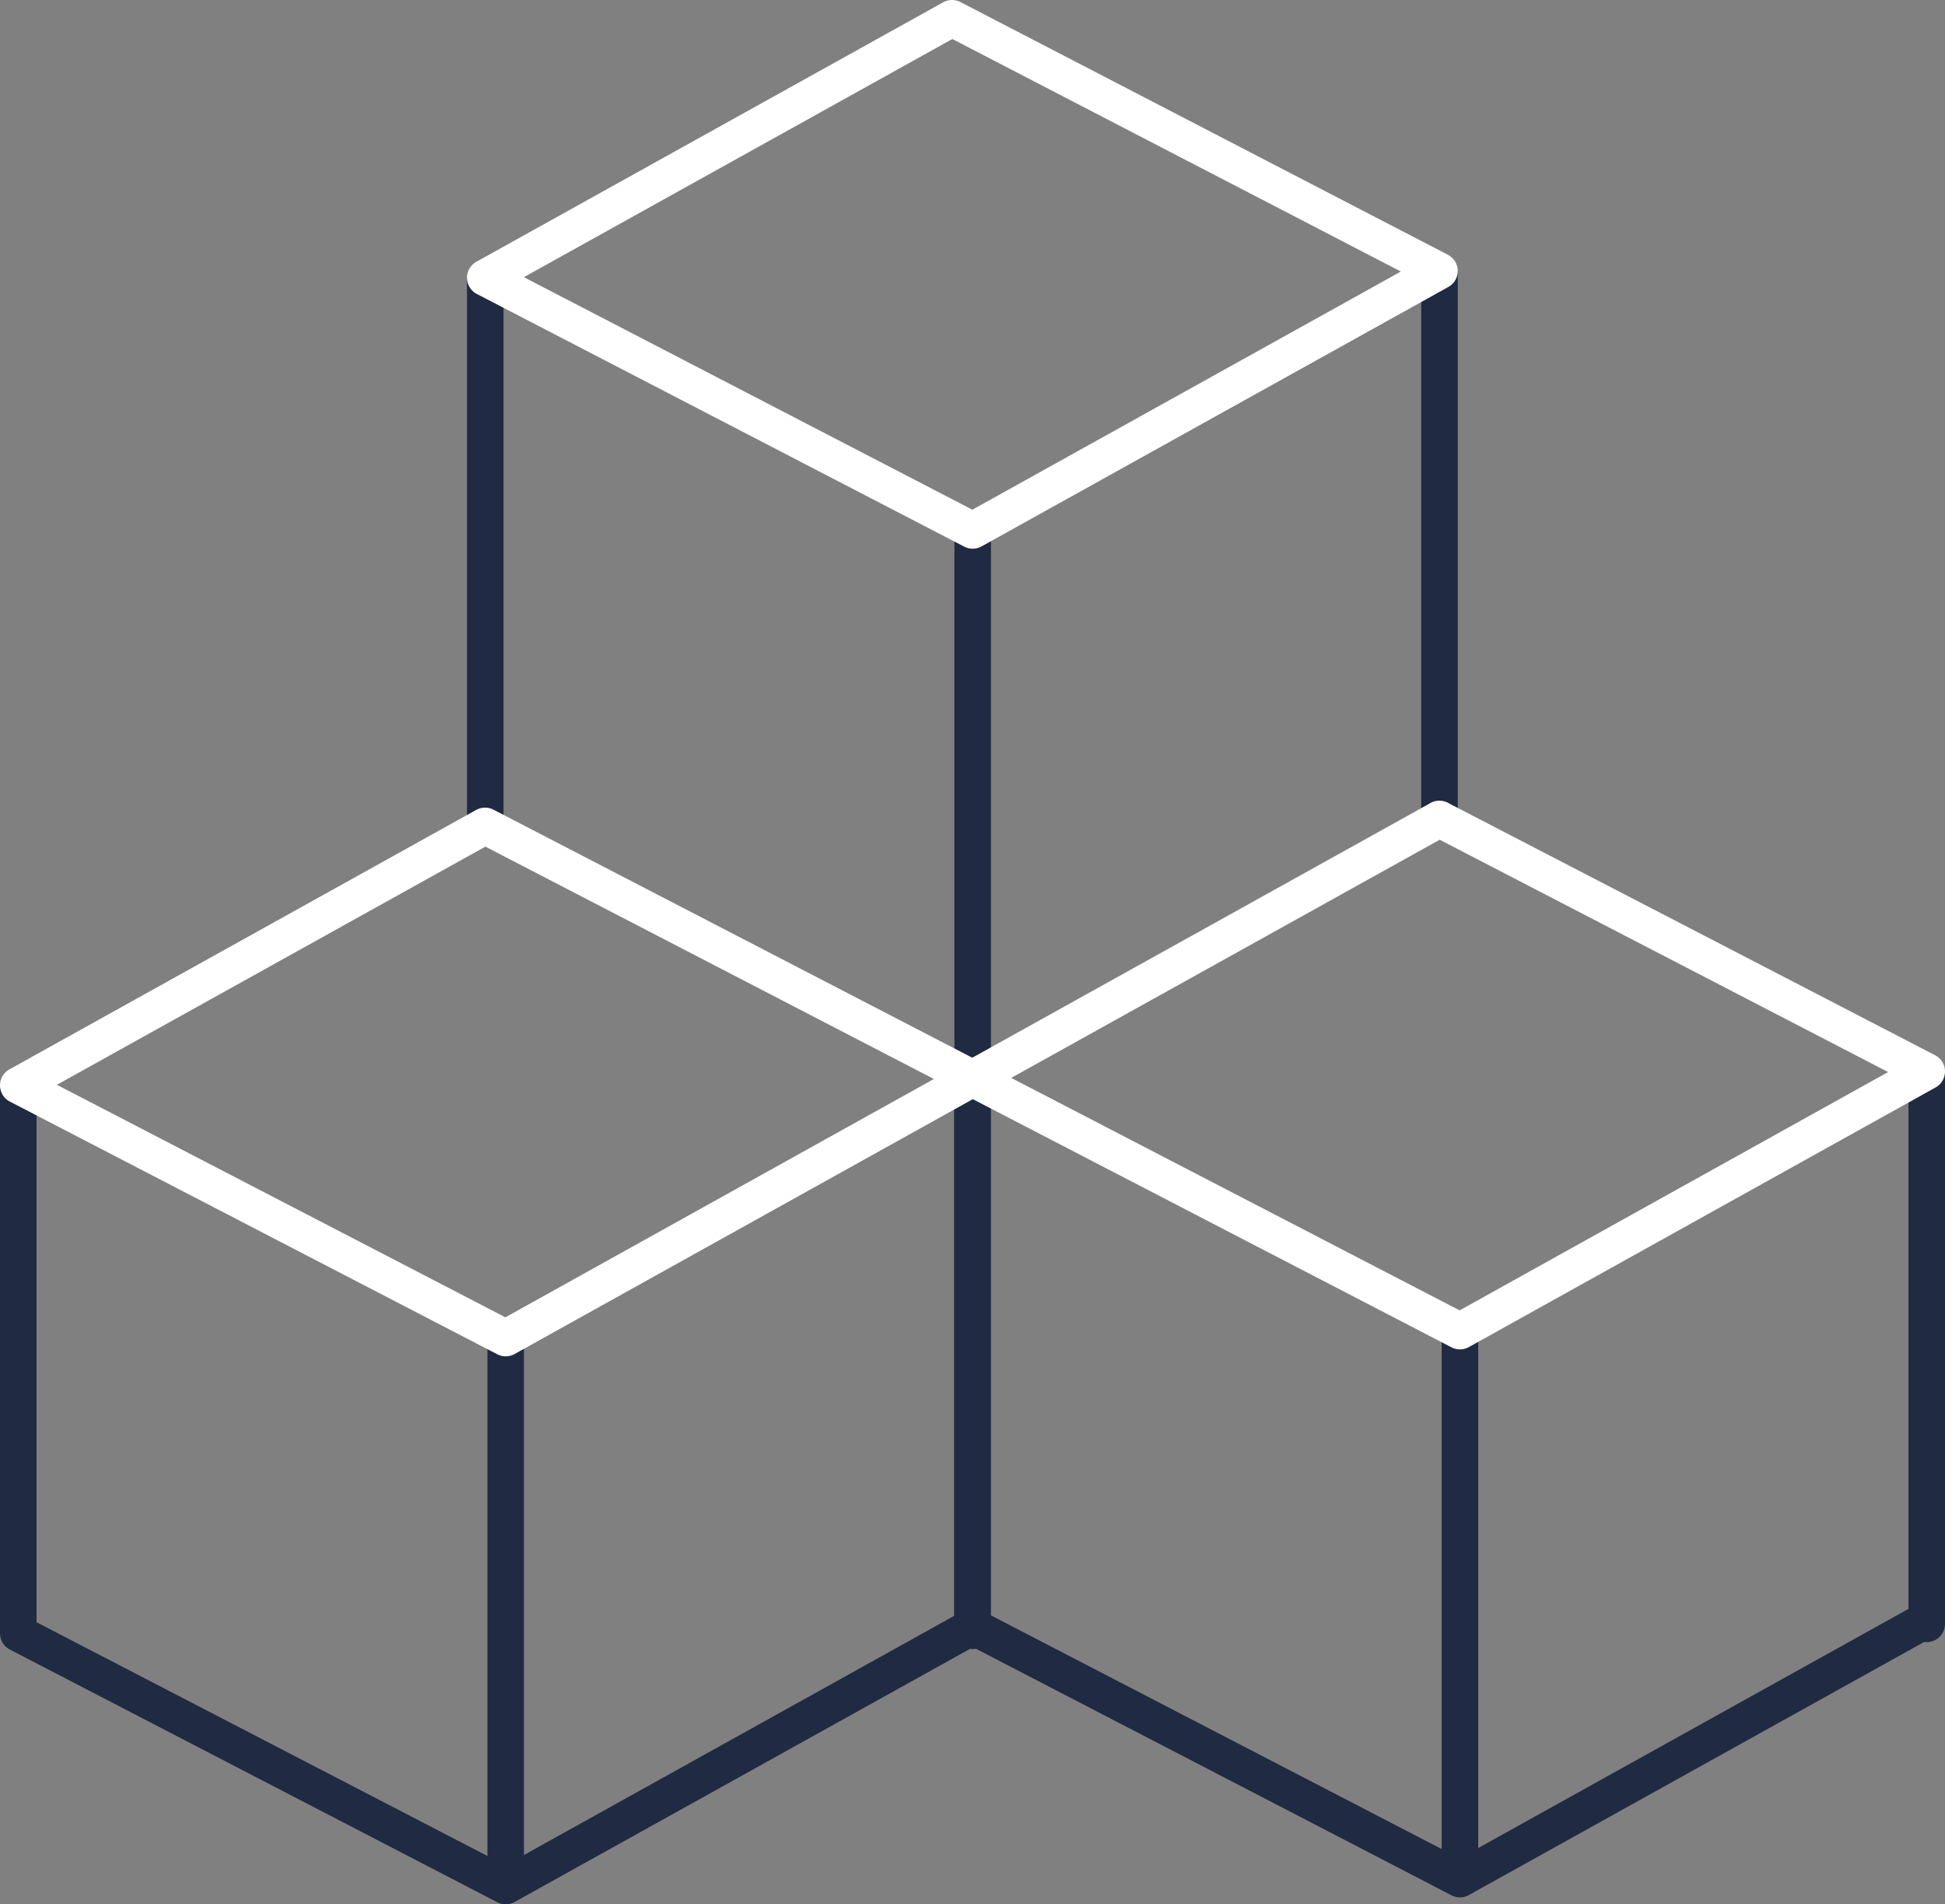 <?xml version="1.0" encoding="UTF-8"?><svg id="uuid-4e924f59-d303-4455-950a-895967162e4d" xmlns="http://www.w3.org/2000/svg" viewBox="0 0 106.46 104.22"><rect x="0" y="0" width="106.46" height="104.22" fill="#808080" stroke="none"/><g id="uuid-77db75e3-921e-4dd0-9c78-994072b2a055"><g><line x1="27.68" y1="73.23" x2="27.68" y2="103.22" style="fill:none; stroke:#202a42; stroke-linejoin:round; stroke-width:2px;"/><polyline points="53.23 59.02 53.23 89.25 53.23 89.02 27.68 103.22 1 89.39 1 89.2 1 59.4" style="fill:none; stroke:#202a42; stroke-linejoin:round; stroke-width:2px;"/><line x1="53.24" y1="29.03" x2="53.24" y2="59.02" style="fill:none; stroke:#202a42; stroke-linejoin:round; stroke-width:2px;"/><polyline points="26.56 45.2 26.56 45.01 26.56 15.2" style="fill:none; stroke:#202a42; stroke-linejoin:round; stroke-width:2px;"/><line x1="78.79" y1="14.83" x2="78.79" y2="44.82" style="fill:none; stroke:#202a42; stroke-linejoin:round; stroke-width:2px;"/><line x1="79.91" y1="72.85" x2="79.91" y2="102.84" style="fill:none; stroke:#202a42; stroke-linejoin:round; stroke-width:2px;"/><polyline points="105.46 58.64 105.46 88.87 105.46 88.64 79.91 102.84 53.23 89.01 53.23 88.82 53.23 59.02" style="fill:none; stroke:#202a42; stroke-linejoin:round; stroke-width:2px;"/><polygon points="1 59.4 27.68 73.23 53.23 59.02 26.55 45.2 1 59.4" style="fill:none; stroke:#fff; stroke-linejoin:round; stroke-width:2px;"/><polygon points="26.56 15.2 53.24 29.03 78.79 14.83 52.11 1 26.56 15.2" style="fill:none; stroke:#fff; stroke-linejoin:round; stroke-width:2px;"/><polyline points="53.23 59.02 79.91 72.85 105.46 58.64 78.78 44.82 78.79 44.82 53.24 59.02" style="fill:none; stroke:#fff; stroke-linejoin:round; stroke-width:2px;"/></g></g></svg>